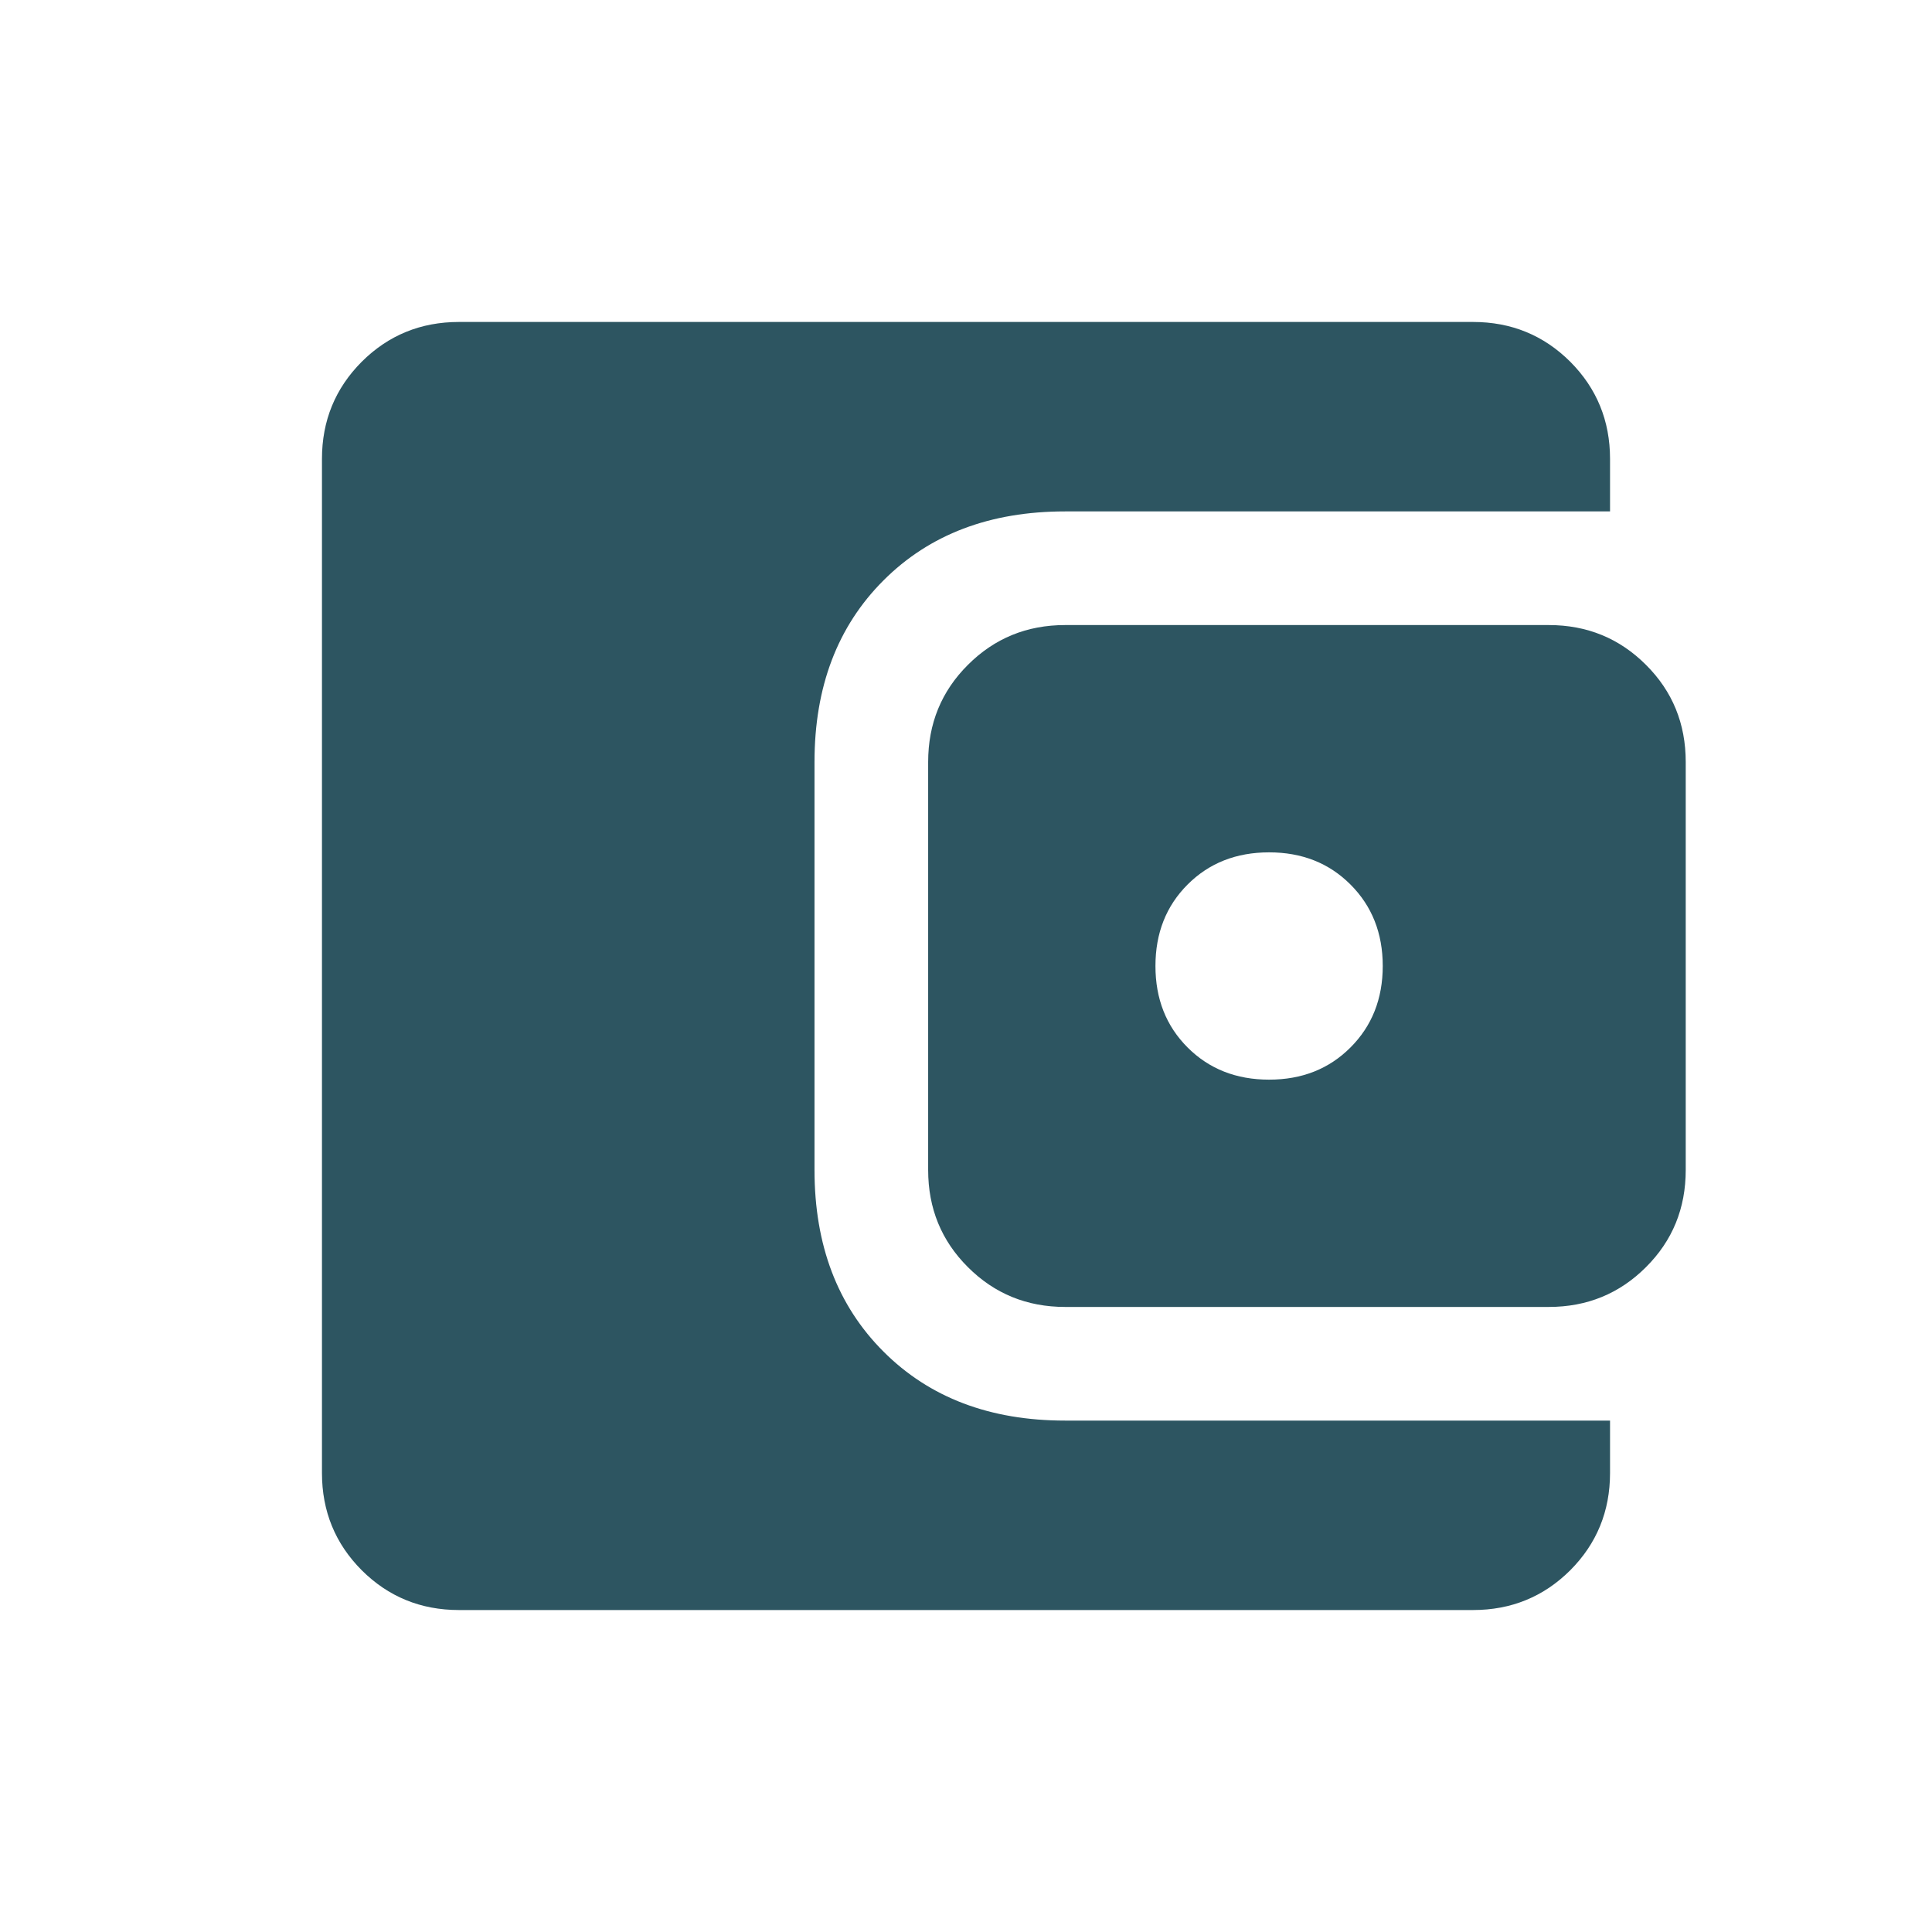<svg width="17" height="17" viewBox="0 0 17 17" fill="none" xmlns="http://www.w3.org/2000/svg">
<mask id="mask0_211_15" style="mask-type:alpha" maskUnits="userSpaceOnUse" x="0" y="0" width="17" height="17">
<rect x="0.5" y="0.5" width="16" height="16" fill="#D9D9D9"/>
</mask>
<g mask="url(#mask0_211_15)">
<path d="M4.039 14.167C3.702 14.167 3.417 14.05 3.183 13.817C2.95 13.583 2.833 13.298 2.833 12.961V4.038C2.833 3.702 2.95 3.417 3.183 3.183C3.417 2.95 3.702 2.833 4.039 2.833H12.961C13.298 2.833 13.583 2.95 13.817 3.183C14.05 3.417 14.167 3.702 14.167 4.038V4.5H9.372C8.711 4.5 8.179 4.702 7.774 5.107C7.369 5.512 7.167 6.044 7.167 6.705V10.295C7.167 10.956 7.369 11.488 7.774 11.893C8.179 12.298 8.711 12.5 9.372 12.5H14.167V12.961C14.167 13.298 14.05 13.583 13.817 13.817C13.583 14.05 13.298 14.167 12.961 14.167H4.039ZM9.372 11.5C9.035 11.5 8.75 11.383 8.517 11.15C8.283 10.917 8.167 10.632 8.167 10.295V6.705C8.167 6.368 8.283 6.083 8.517 5.85C8.75 5.617 9.035 5.5 9.372 5.5H13.628C13.965 5.5 14.25 5.617 14.483 5.85C14.717 6.083 14.833 6.368 14.833 6.705V10.295C14.833 10.632 14.717 10.917 14.483 11.15C14.25 11.383 13.965 11.5 13.628 11.5H9.372ZM11.167 9.5C11.456 9.5 11.694 9.406 11.883 9.217C12.072 9.028 12.167 8.789 12.167 8.5C12.167 8.211 12.072 7.972 11.883 7.783C11.694 7.594 11.456 7.5 11.167 7.5C10.878 7.5 10.639 7.594 10.45 7.783C10.261 7.972 10.167 8.211 10.167 8.5C10.167 8.789 10.261 9.028 10.45 9.217C10.639 9.406 10.878 9.5 11.167 9.5Z" fill="#2D5561"/>
</g>
</svg>
